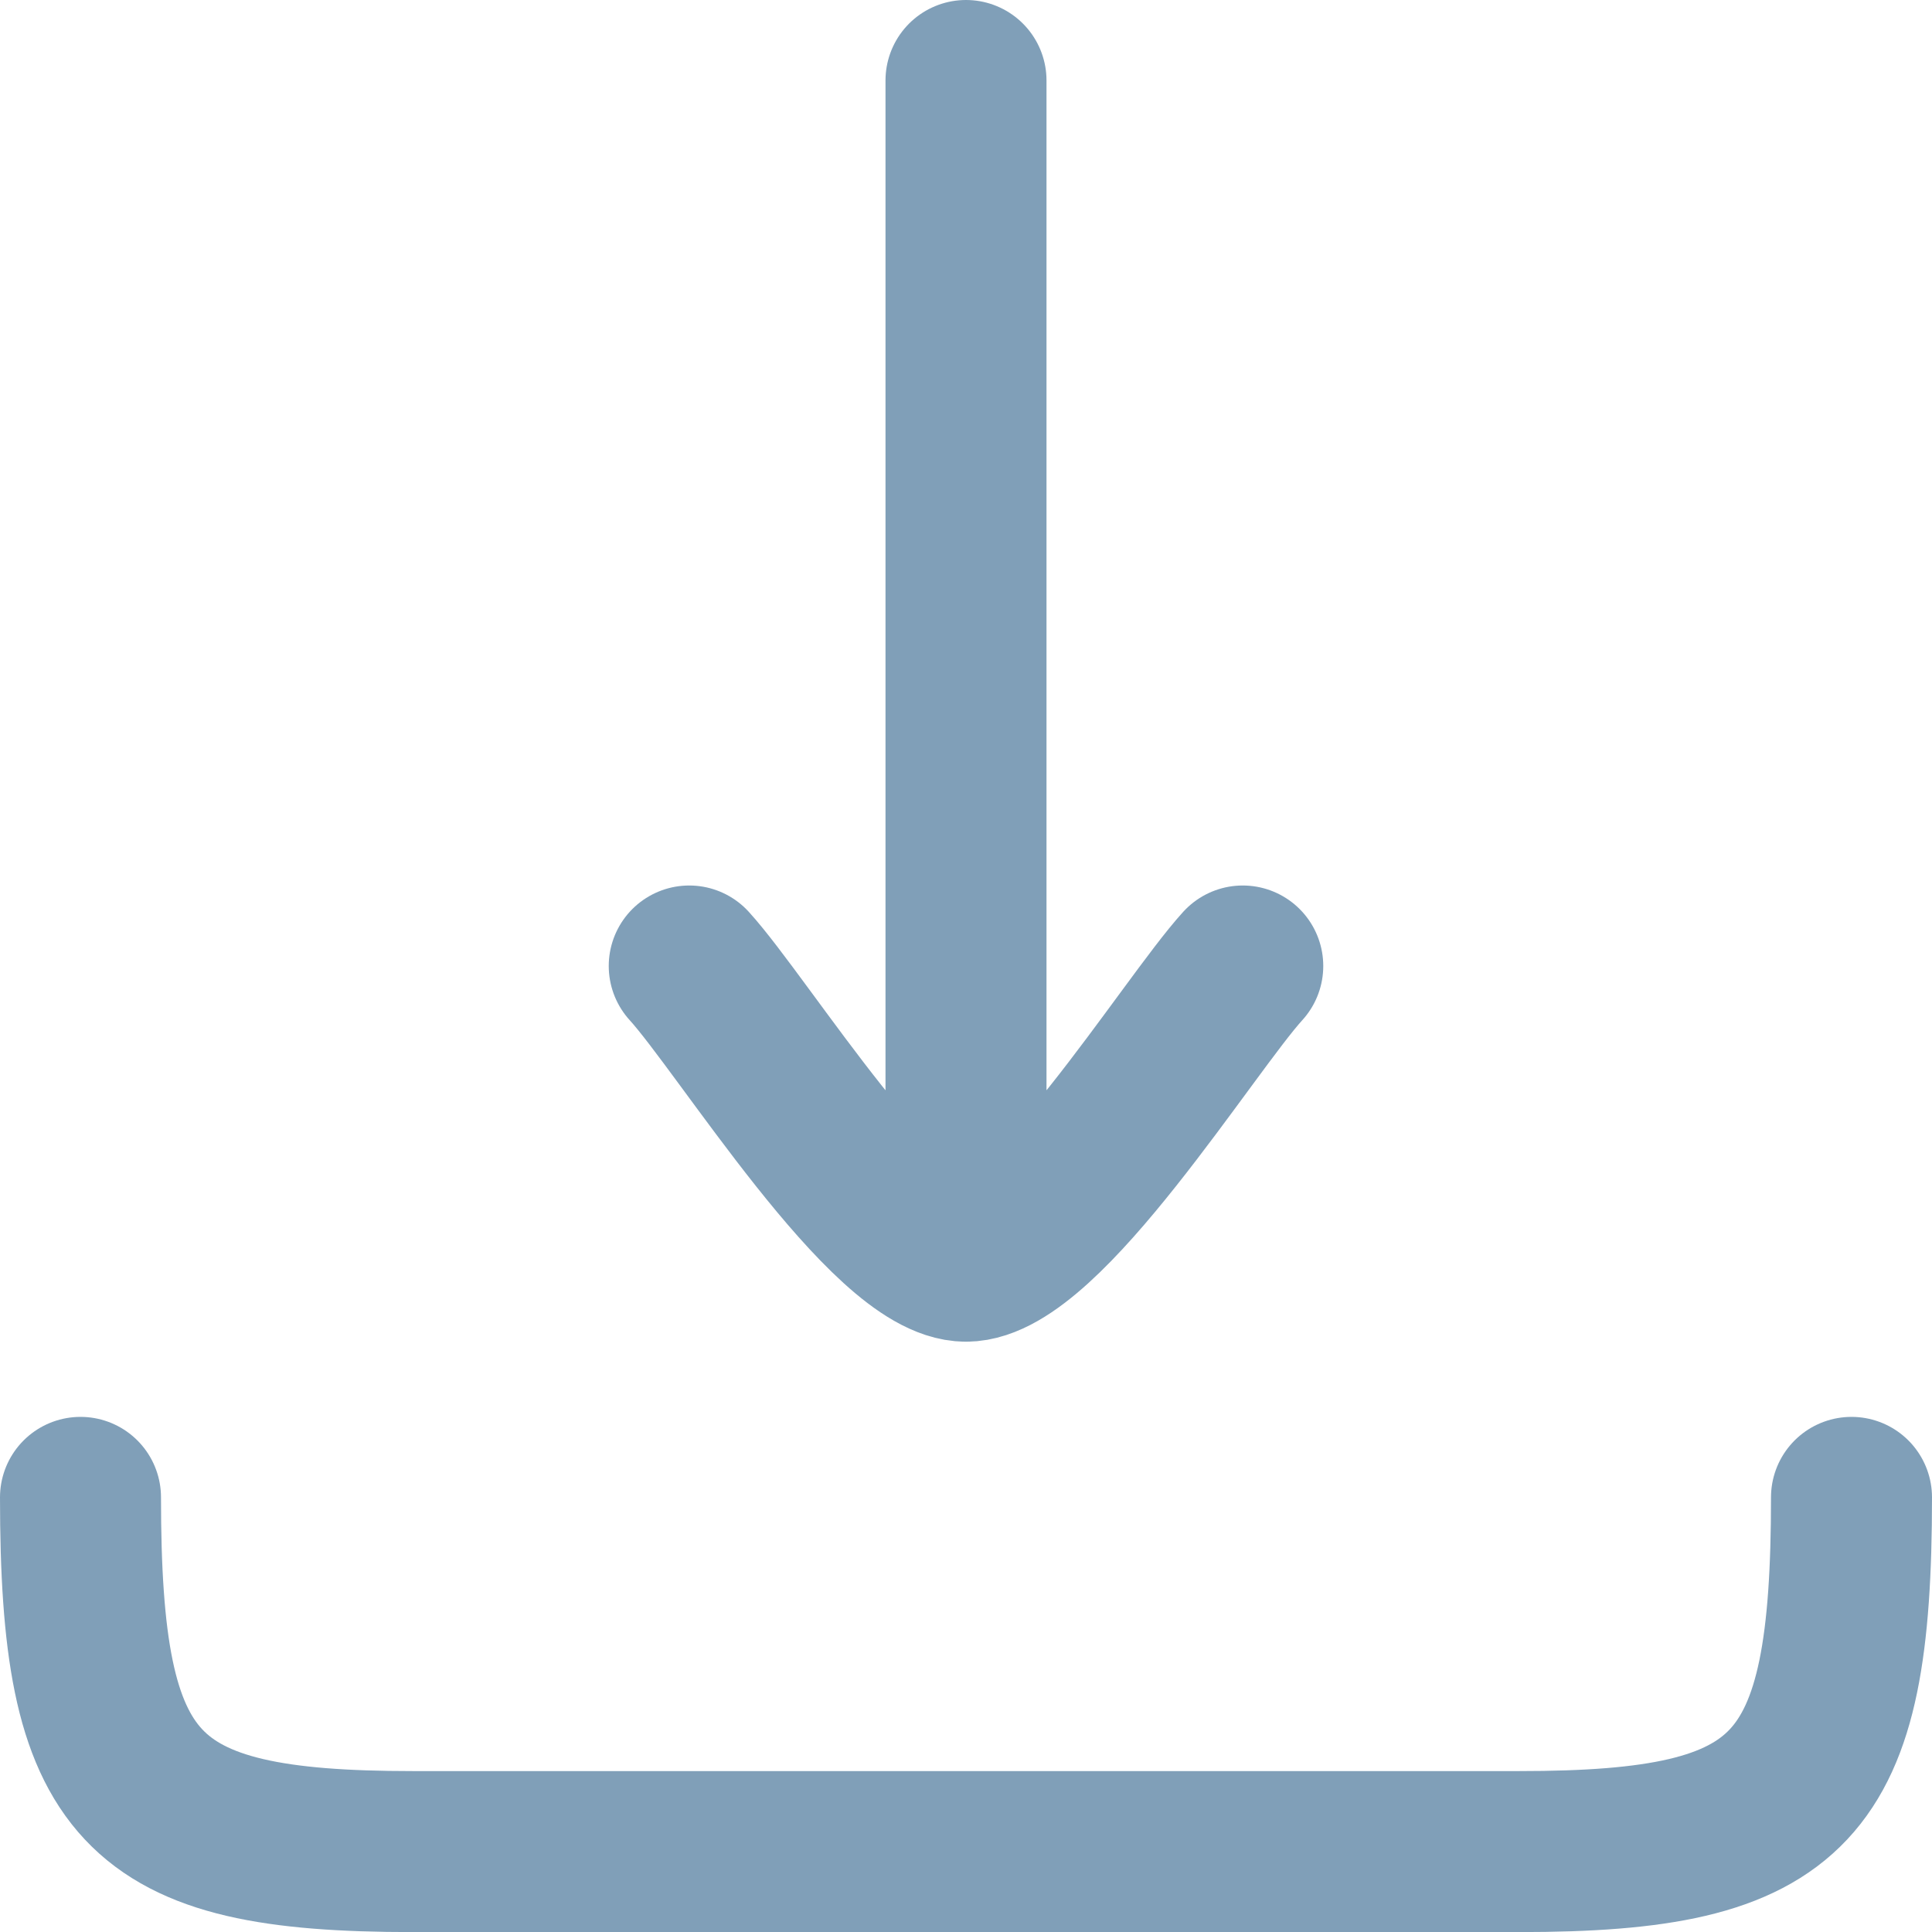 <svg width="24" height="24" viewBox="0 0 24 24" fill="none" xmlns="http://www.w3.org/2000/svg">
<path d="M12 15.667L12 1M12 15.667C11.037 15.667 9.238 12.742 8.562 12M12 15.667C12.963 15.667 14.762 12.742 15.438 12" stroke="#809FB8" stroke-width="2" stroke-linecap="round" stroke-linejoin="round"/>
<path d="M23 18.601C23 22.241 22.288 23.001 18.875 23.001H5.125C1.712 23.001 1 22.241 1 18.601" stroke="#809FB8" stroke-width="2" stroke-linecap="round" stroke-linejoin="round"/>
</svg>